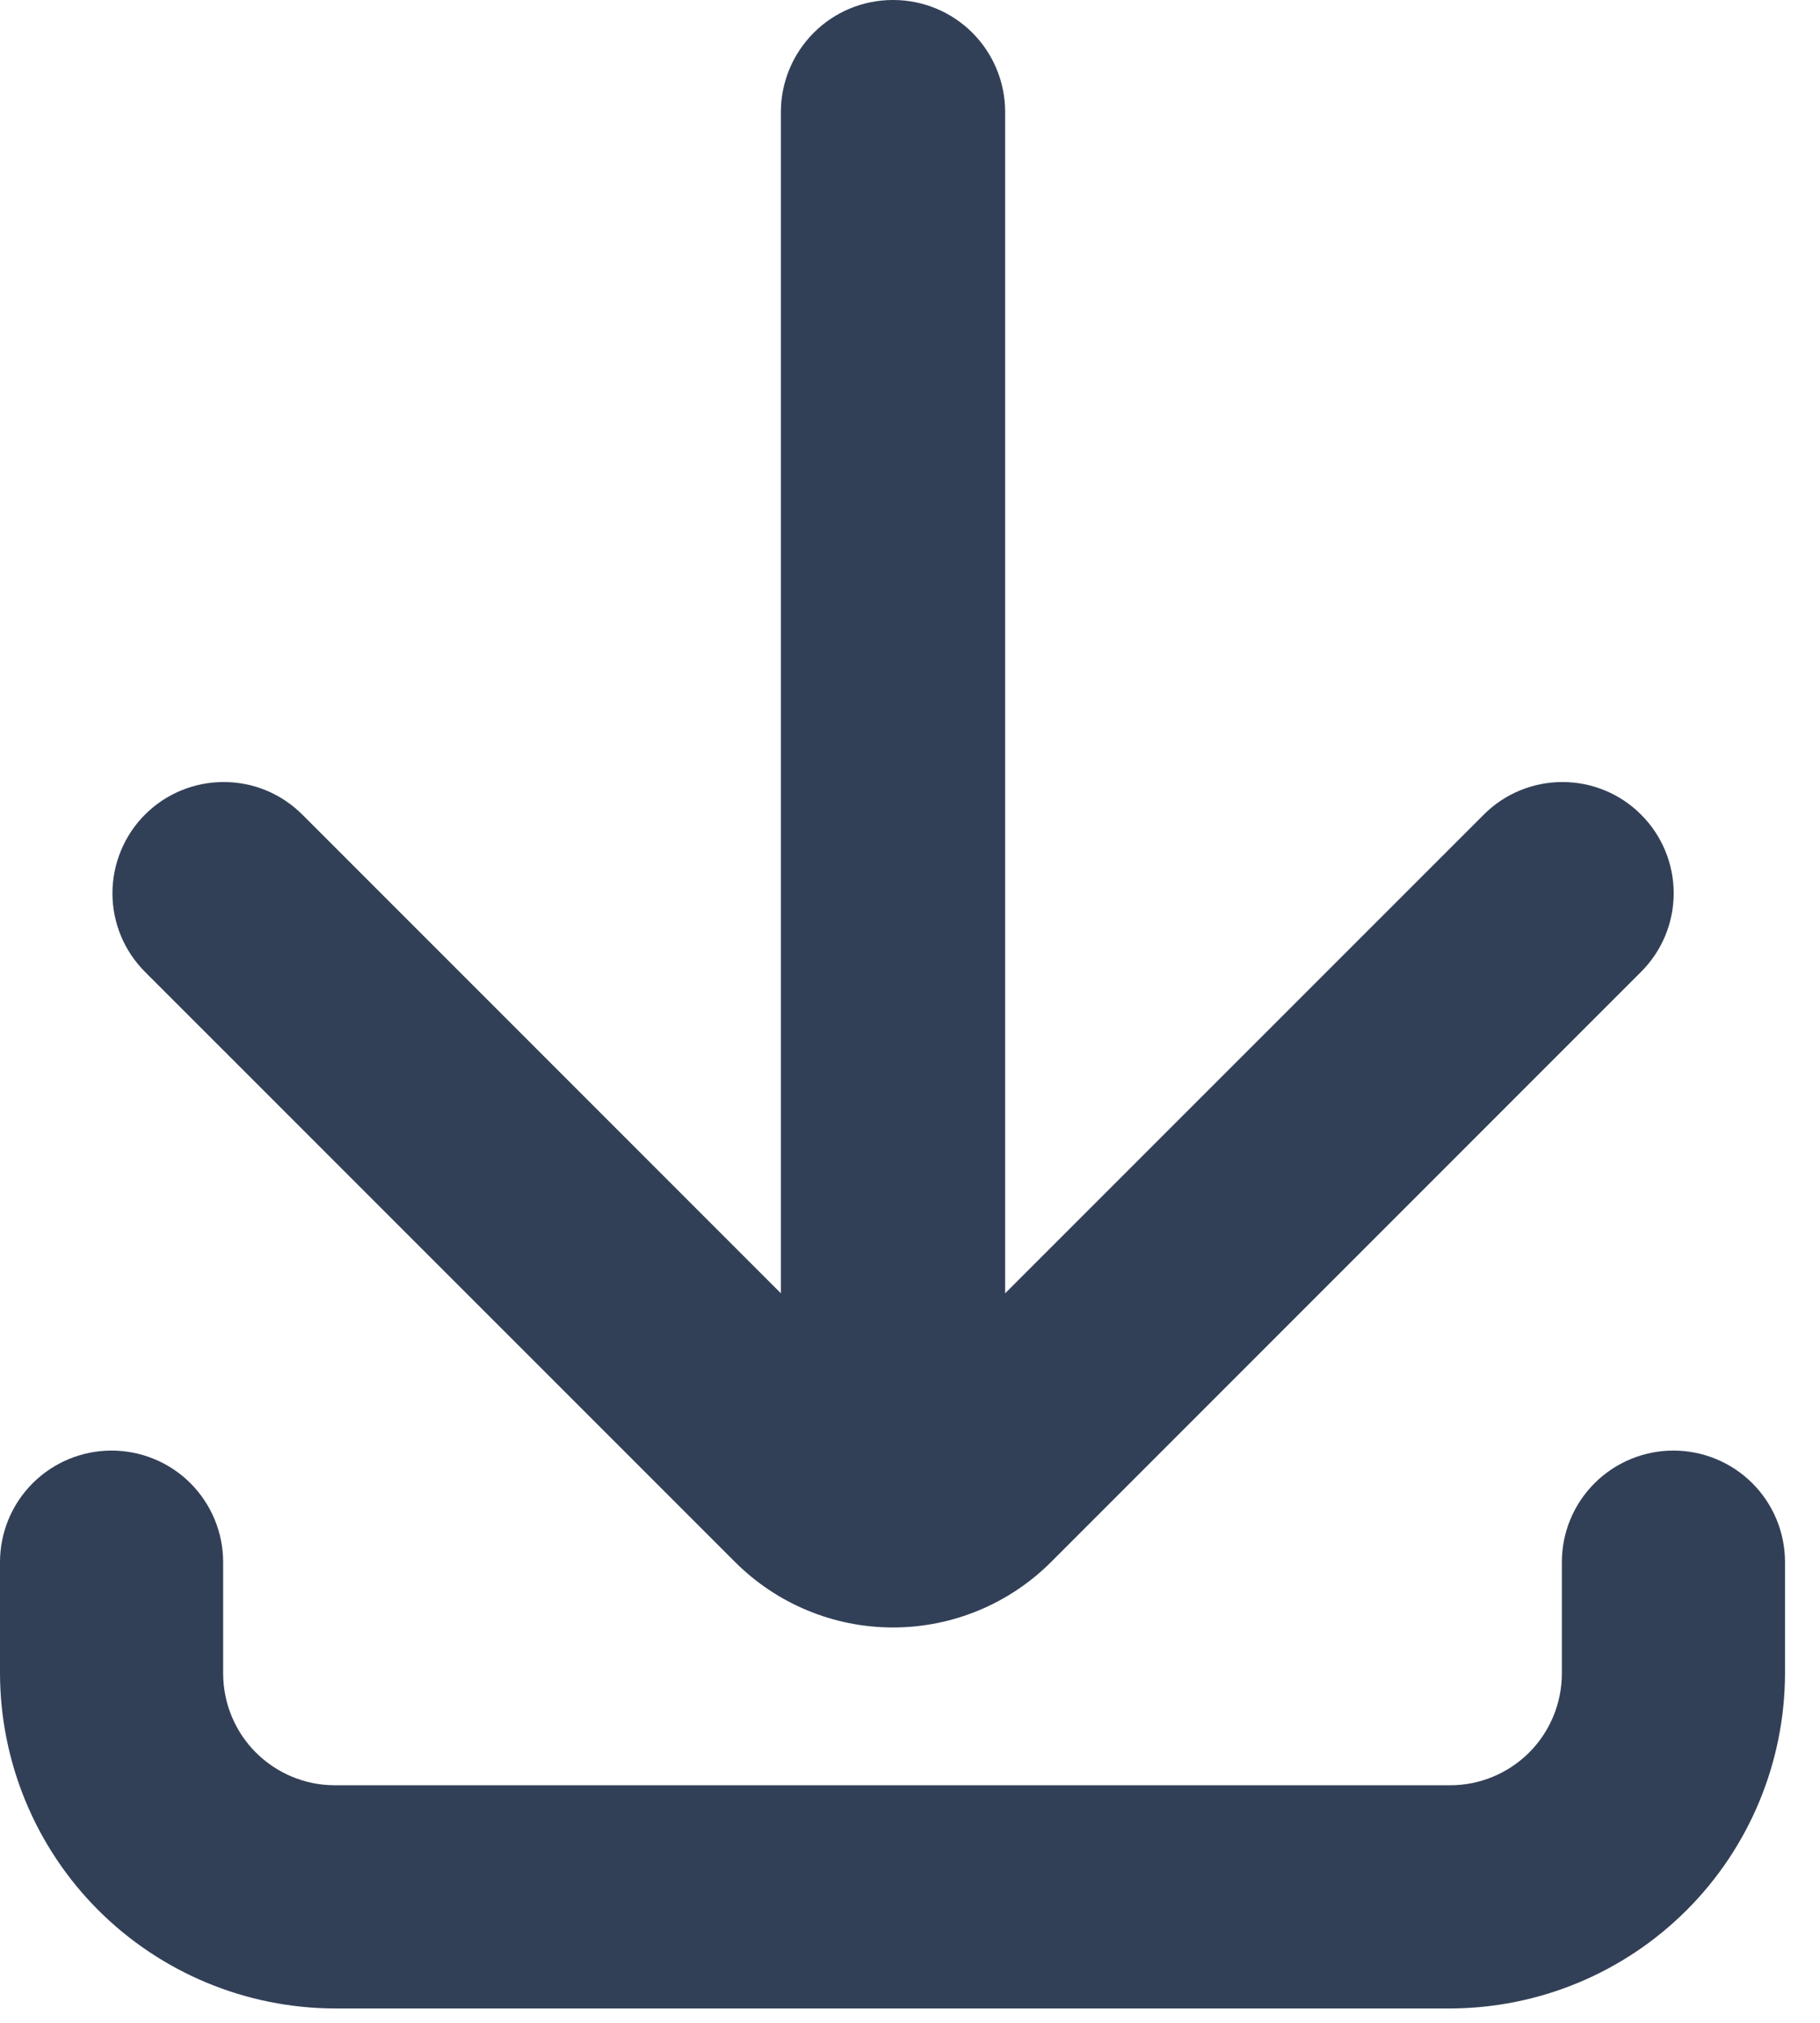 <svg width="18" height="20" viewBox="0 0 18 20" fill="none" xmlns="http://www.w3.org/2000/svg">
<path d="M8.827 0C8.534 0.001 8.254 0.117 8.048 0.324C7.841 0.531 7.724 0.811 7.723 1.103V12.787L2.99 8.054C2.888 7.952 2.767 7.871 2.633 7.815C2.5 7.76 2.357 7.732 2.212 7.732C1.92 7.732 1.641 7.847 1.434 8.054C1.332 8.156 1.251 8.277 1.196 8.411C1.141 8.544 1.112 8.687 1.112 8.832C1.112 9.123 1.228 9.403 1.434 9.609L7.271 15.445C7.686 15.859 8.247 16.091 8.832 16.091C9.418 16.091 9.979 15.859 10.394 15.445L16.23 9.609C16.437 9.403 16.553 9.123 16.553 8.832C16.553 8.54 16.437 8.26 16.23 8.054C16.024 7.847 15.744 7.732 15.453 7.732C15.161 7.732 14.881 7.847 14.675 8.054L9.941 12.787V1.103C9.94 0.811 9.824 0.531 9.617 0.324C9.41 0.117 9.13 0.001 8.838 0L8.827 0Z" fill="#324057"/>
<path d="M0 15.445V16.548C0.003 17.425 0.352 18.266 0.972 18.886C1.593 19.506 2.433 19.855 3.31 19.858H14.344C15.221 19.855 16.061 19.506 16.681 18.886C17.302 18.266 17.651 17.425 17.654 16.548V15.445C17.654 15.152 17.538 14.872 17.331 14.665C17.124 14.458 16.843 14.342 16.55 14.342C16.258 14.342 15.977 14.458 15.77 14.665C15.563 14.872 15.447 15.152 15.447 15.445V16.548C15.446 16.841 15.33 17.121 15.123 17.328C14.916 17.534 14.636 17.651 14.344 17.651H3.31C3.018 17.651 2.738 17.534 2.531 17.328C2.324 17.121 2.208 16.841 2.207 16.548V15.445C2.207 15.152 2.09 14.872 1.884 14.665C1.677 14.458 1.396 14.342 1.103 14.342C0.811 14.342 0.53 14.458 0.323 14.665C0.116 14.872 4.36053e-09 15.152 0 15.445Z" fill="#324057"/>
</svg>
